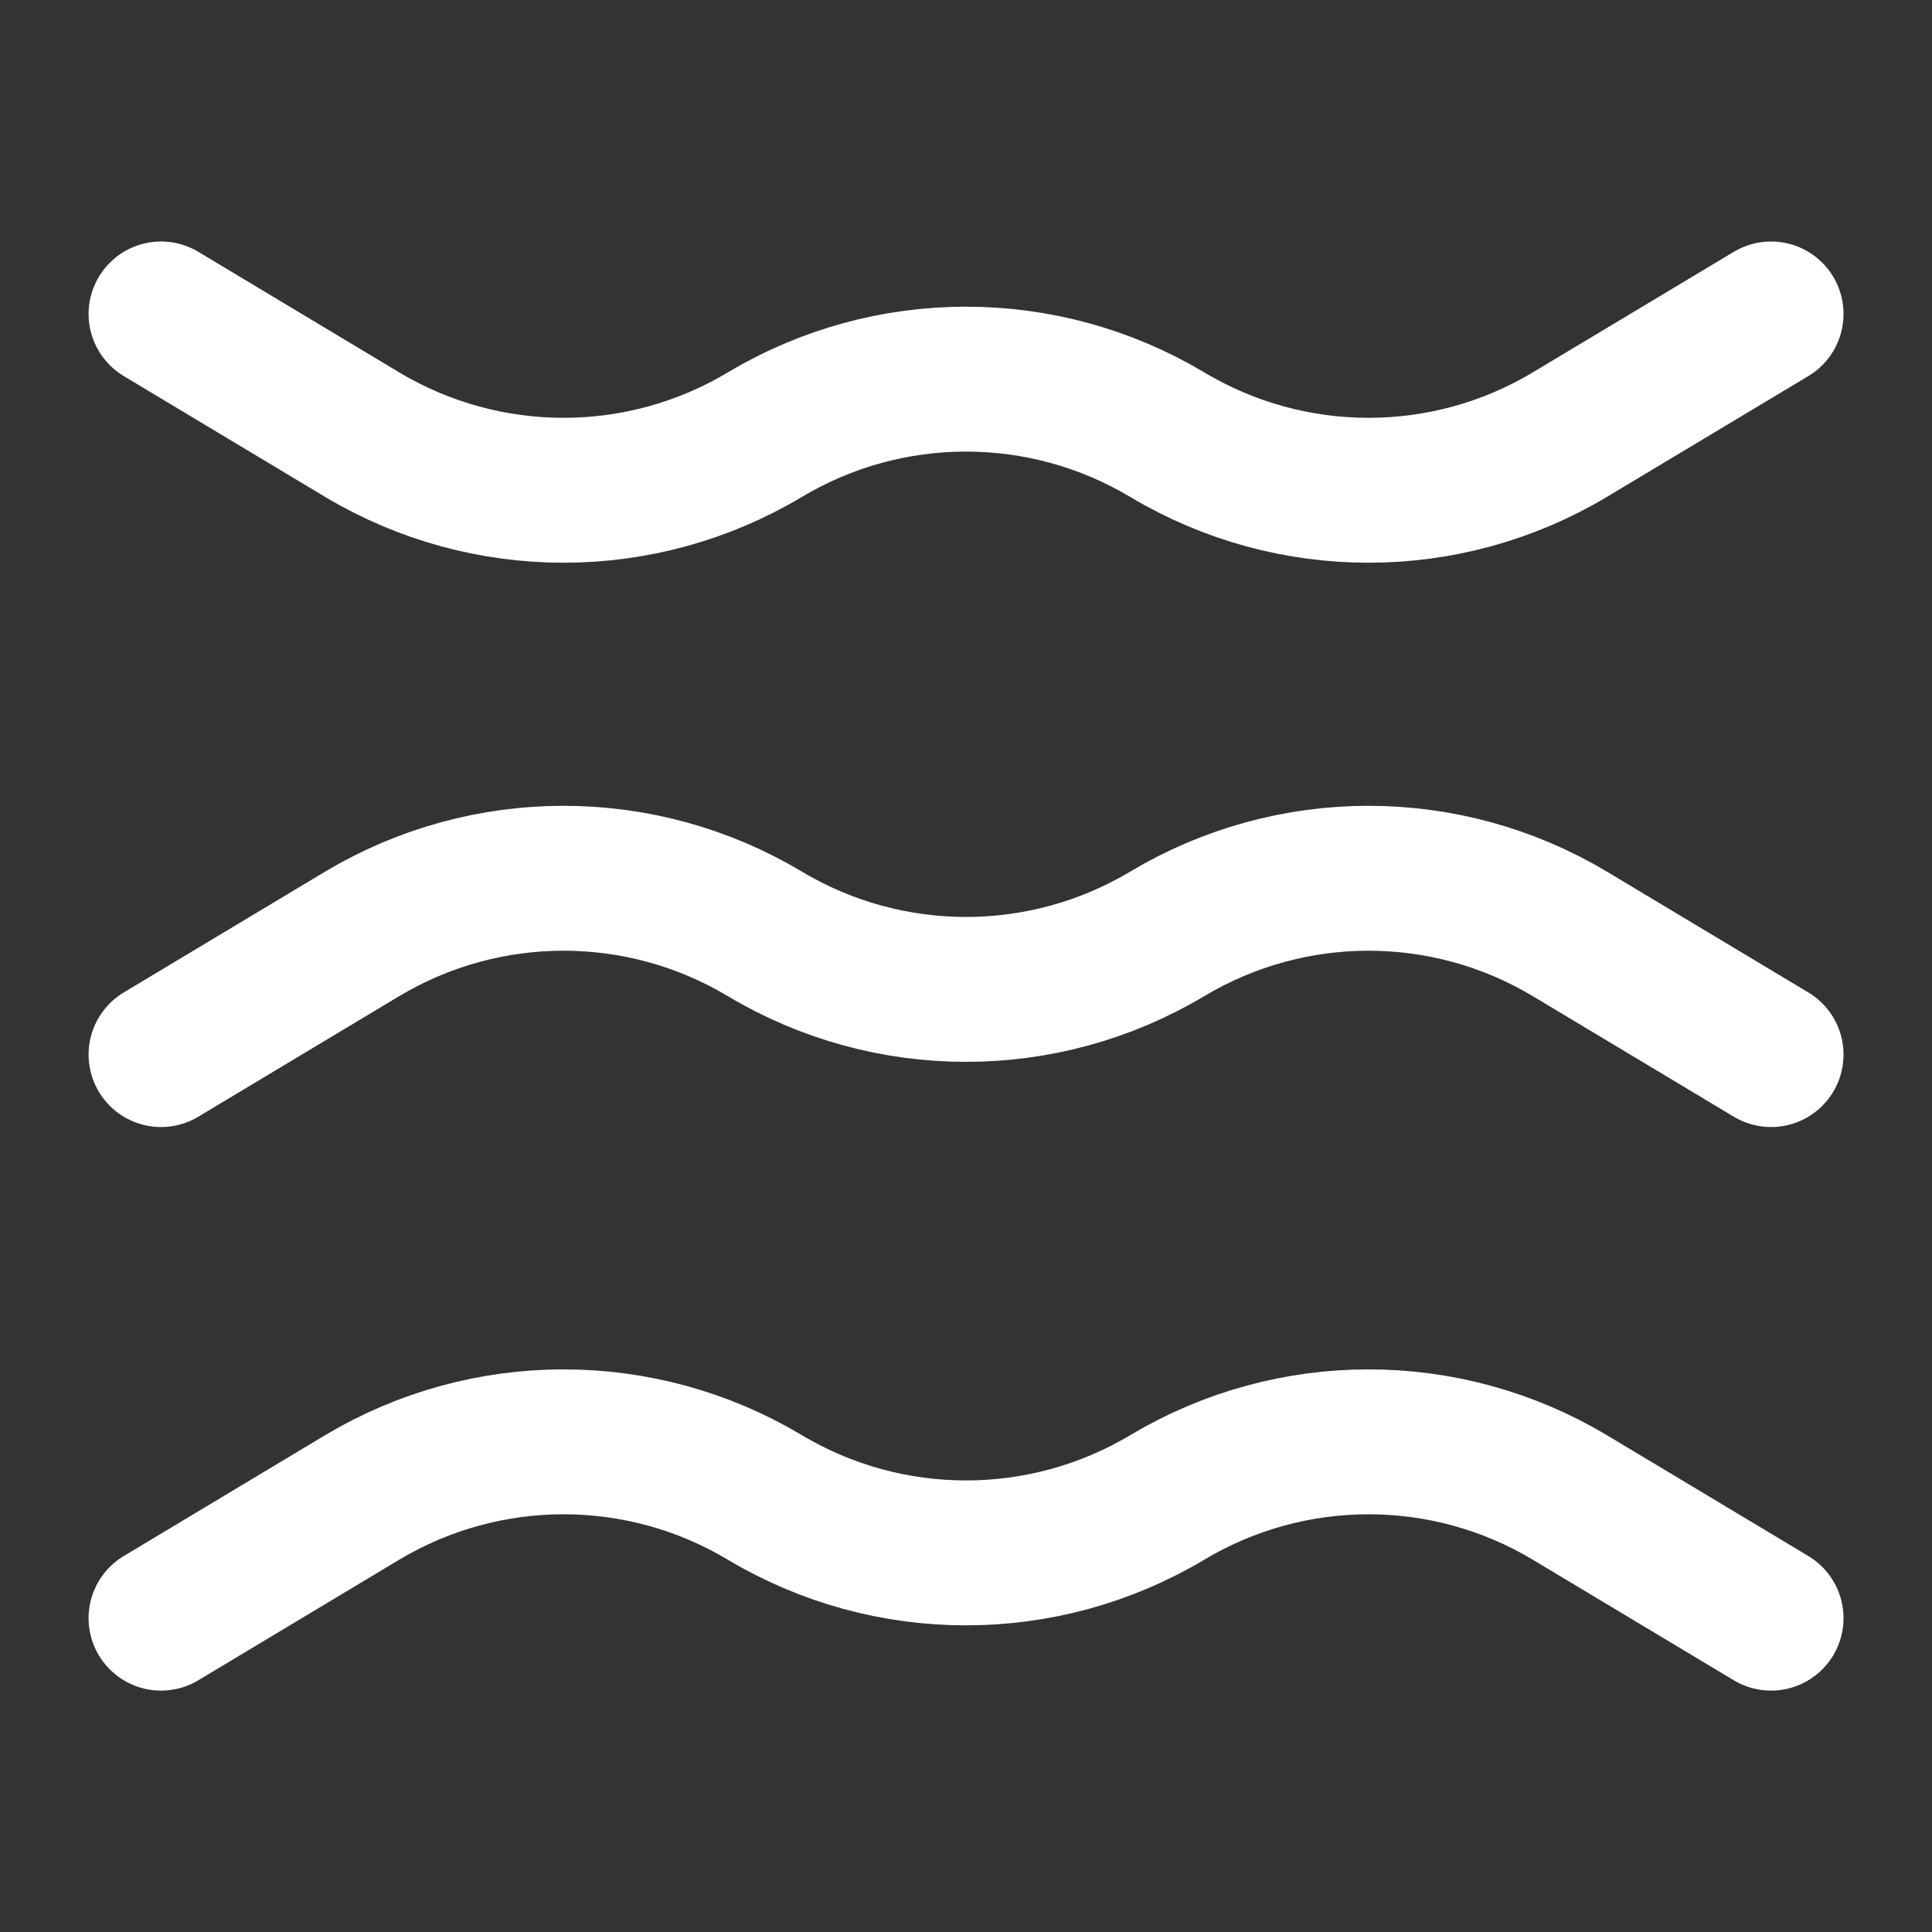 <svg width="20" height="20" viewBox="0 0 20 20" fill="none" xmlns="http://www.w3.org/2000/svg">
<rect x="0" y="0" width="20" height="20" fill="#333333" stroke="none"/>
<path d="M1.667 10.917L3.75 9.667C5.034 8.9 6.634 8.9 7.917 9.667C9.2 10.434 10.8 10.434 12.084 9.667C13.367 8.9 14.967 8.9 16.25 9.667L18.334 10.917" stroke="white" stroke-width="1.5" stroke-miterlimit="10" stroke-linecap="round" stroke-linejoin="round"/>
<path d="M1.667 3.25L3.75 4.5C5.034 5.267 6.634 5.267 7.917 4.5C9.2 3.733 10.8 3.733 12.084 4.5C13.367 5.267 14.967 5.267 16.25 4.5L18.334 3.25" stroke="white" stroke-width="1.5" stroke-miterlimit="10" stroke-linecap="round" stroke-linejoin="round"/>
<path d="M1.667 16.751L3.75 15.501C5.034 14.734 6.634 14.734 7.917 15.501C9.2 16.267 10.8 16.267 12.084 15.501C13.367 14.734 14.967 14.734 16.25 15.501L18.334 16.751" stroke="white" stroke-width="1.5" stroke-miterlimit="10" stroke-linecap="round" stroke-linejoin="round"/>
</svg>
